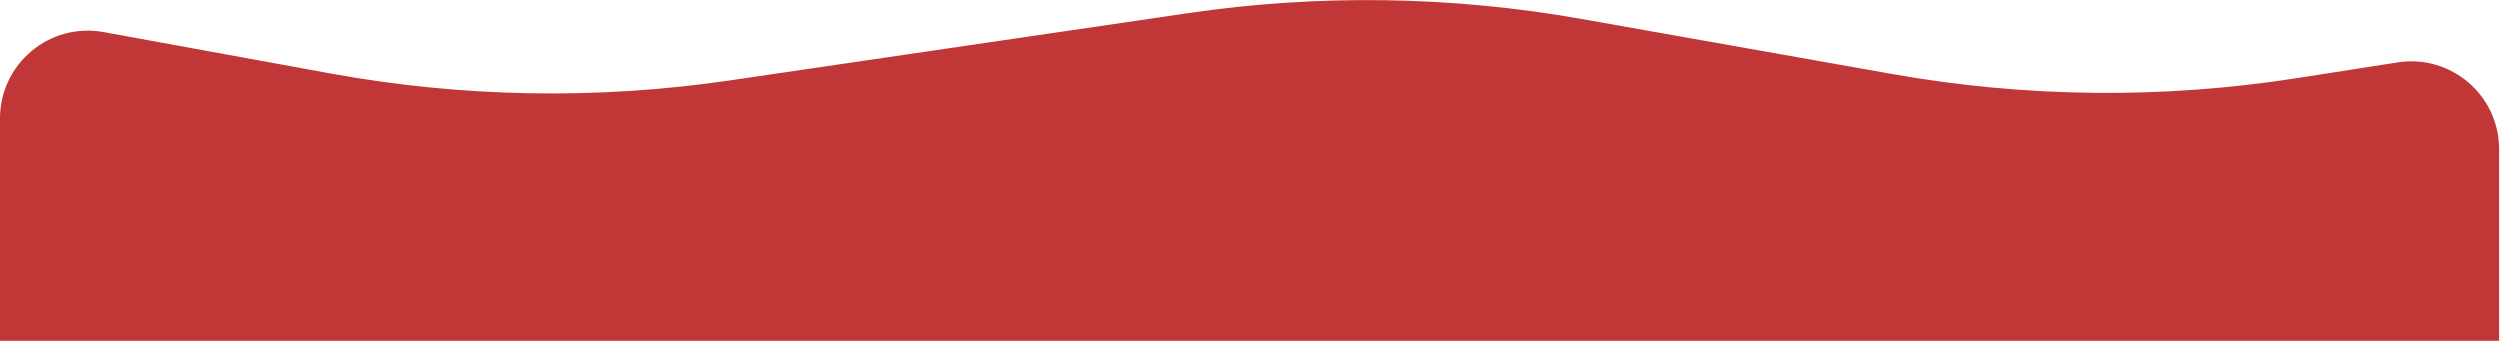 <?xml version="1.0" encoding="UTF-8"?> <svg xmlns="http://www.w3.org/2000/svg" width="1423" height="194" viewBox="0 0 1423 194" fill="none"><path d="M0 194V67.446C0 36.239 28.273 12.658 58.973 18.258L188.172 41.827C263.219 55.517 340 56.848 415.476 45.766L676.322 7.47C750.623 -3.439 826.196 -2.32 900.141 10.783L1077.12 42.143C1153.18 55.621 1230.95 56.417 1307.27 44.496L1364.78 35.514C1395.11 30.778 1422.5 54.225 1422.5 84.915V194H0Z" fill="#C13737"></path></svg> 